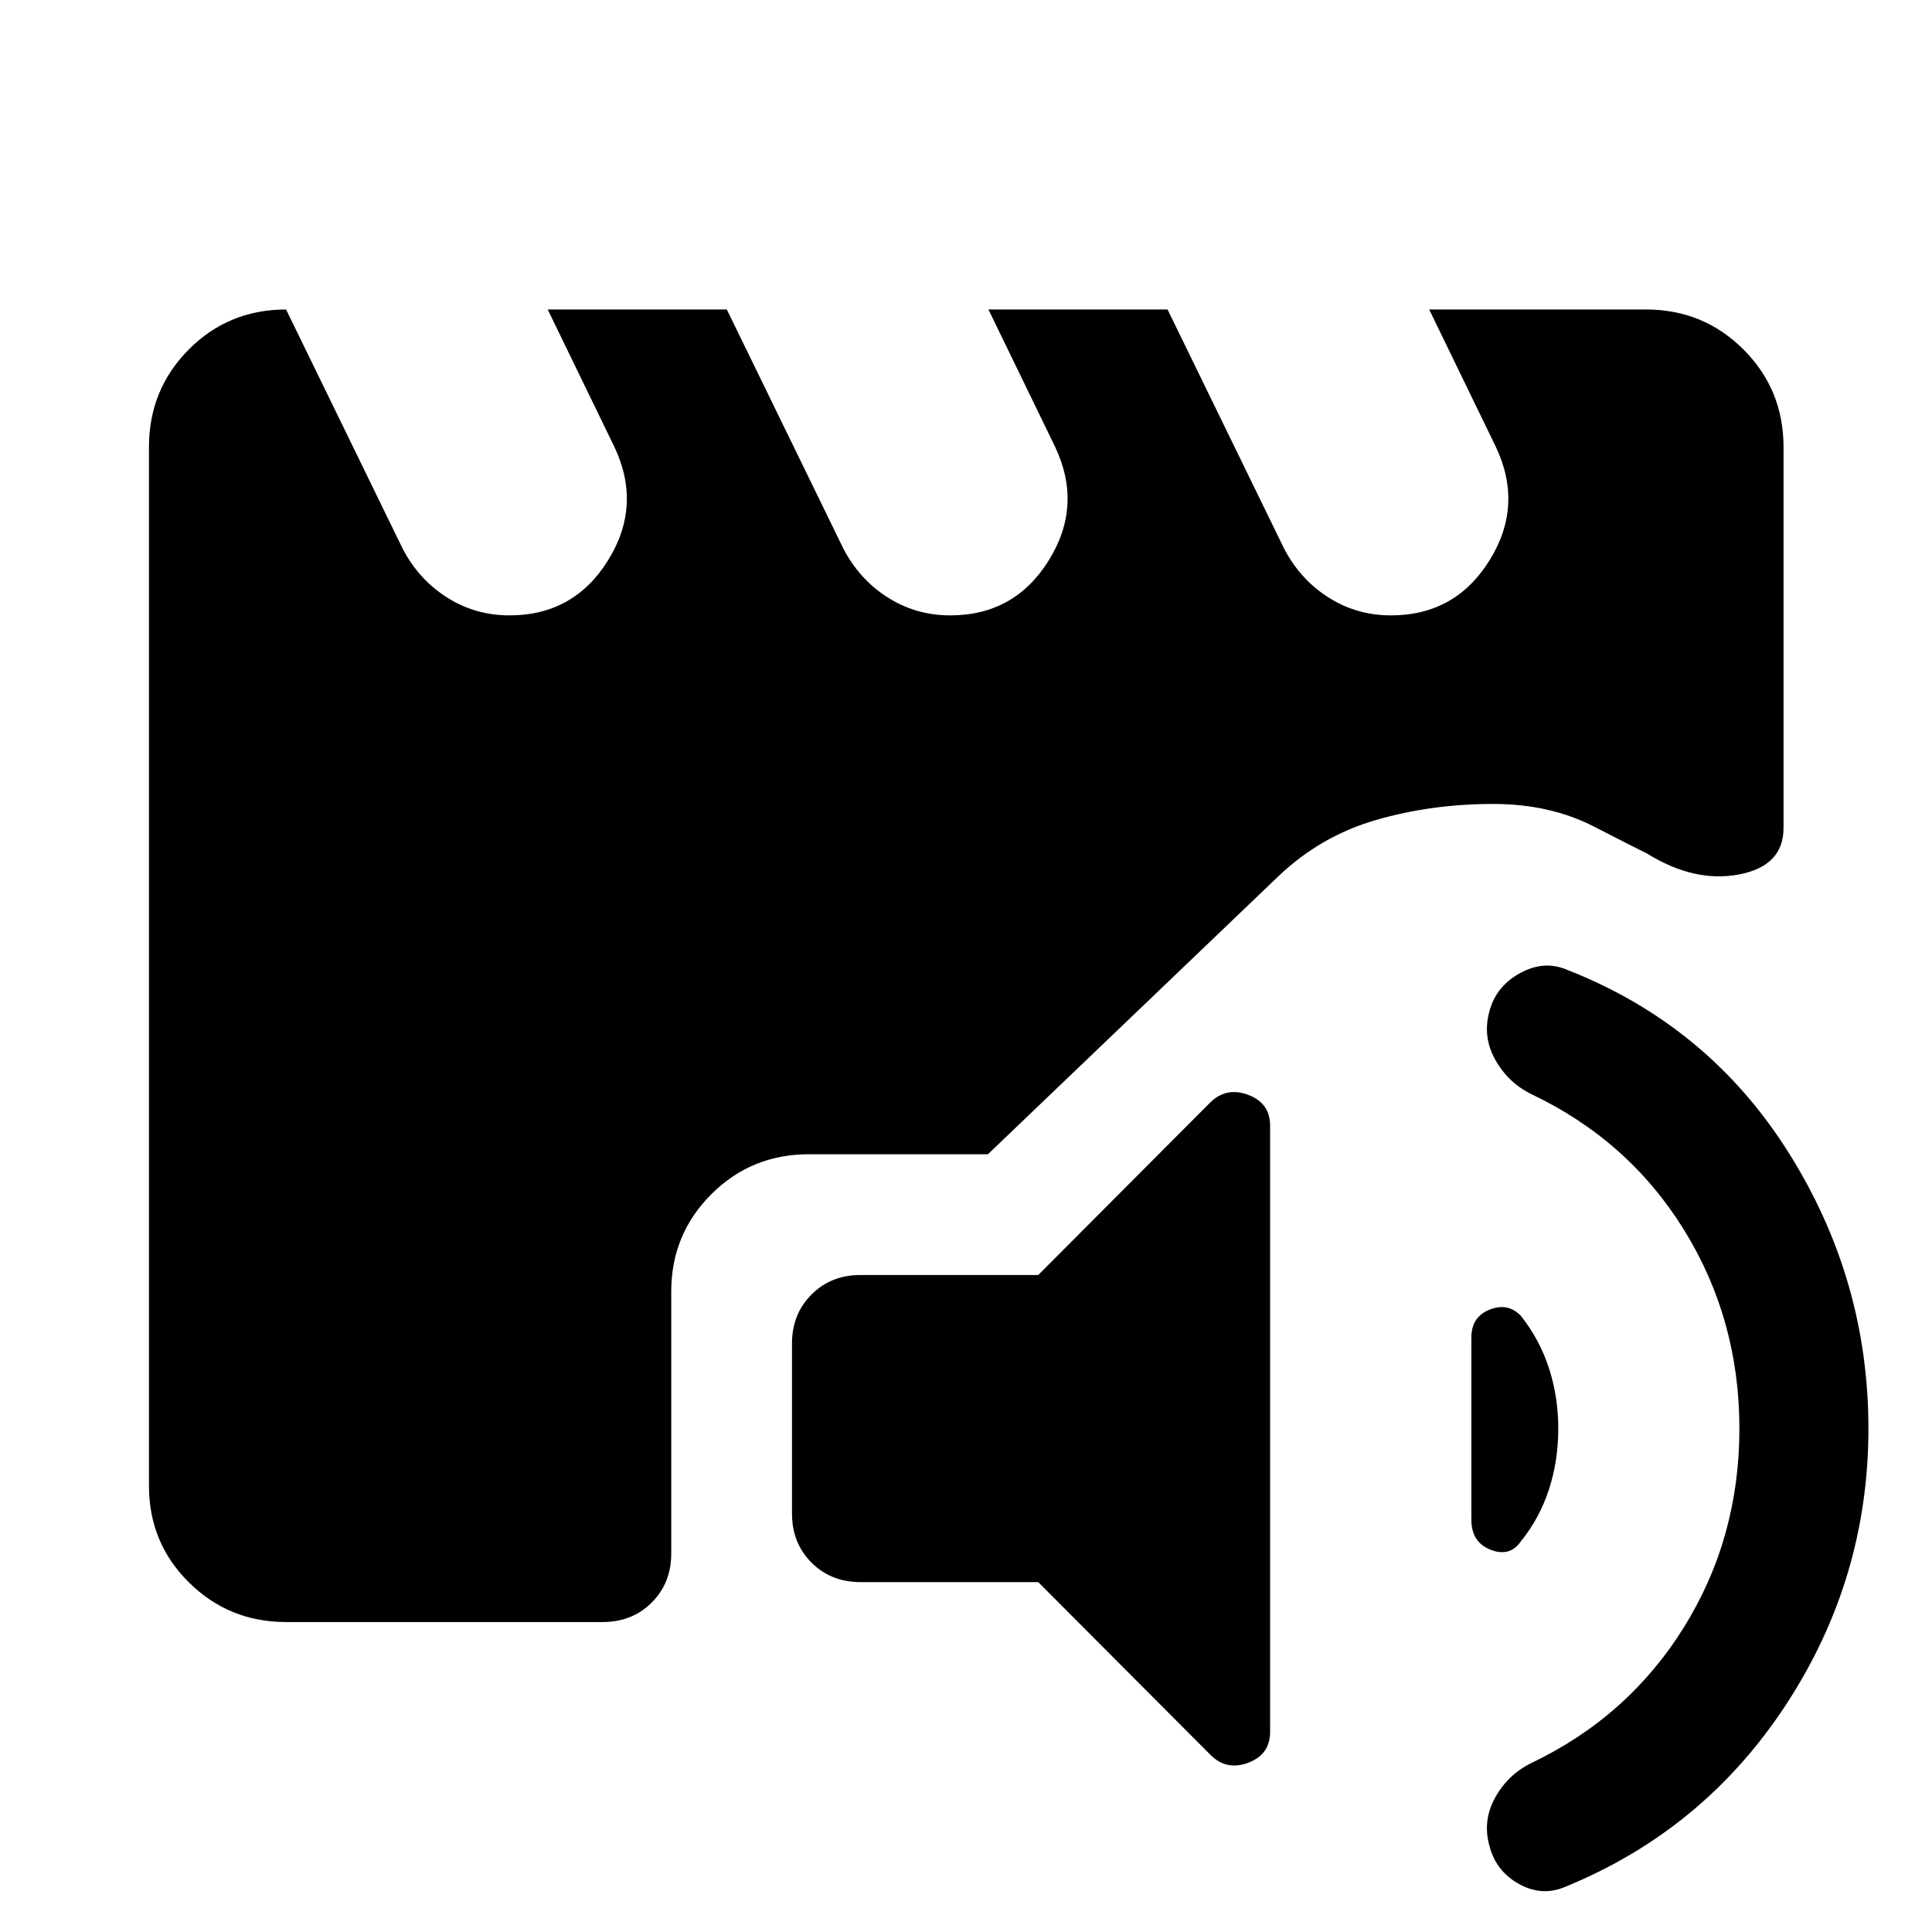 <svg xmlns="http://www.w3.org/2000/svg" width="48" height="48" viewBox="0 -960 960 960"><path d="M427.61-173.85q-14.68 0-24.37-9.69-9.7-9.7-9.7-24.37v-84.48q0-14.68 9.7-24.37 9.69-9.7 24.37-9.7h88.28l85.63-85.87q7.96-7.71 18.77-3.62 10.82 4.1 10.82 15.3v301.24q0 11.19-10.82 15.29-10.81 4.1-18.77-3.86l-85.63-85.87h-88.28Zm500.8-76.3q0 74.43-40.74 136.87-40.74 62.43-109.45 90.63-11.72 5.24-23.32-1.14t-14.83-19.1q-3.48-12.48 2.9-23.96t18.1-17.19q48-22.96 75.61-67.3 27.62-44.33 27.62-98.81 0-54.24-27.5-98.7-27.5-44.45-75.73-67.41-11.72-5.72-18.1-17.2-6.38-11.47-2.9-23.95 3.23-12.48 15.33-19.1 12.1-6.62 23.82-1.38 69.71 27.43 109.45 90.49 39.74 63.05 39.74 137.25Zm-172.67-56q9.28 11.72 13.92 25.98 4.64 14.26 4.64 30.02 0 16-4.64 30.26-4.64 14.26-13.92 25.74-5.48 7.95-15.06 4.22-9.57-3.74-9.57-14.94v-90.56q0-10.2 9.07-13.82 9.08-3.62 15.56 3.1ZM142.15-154.02q-28.35 0-48.24-19.65-19.89-19.66-19.89-48v-516.18q0-28.58 19.77-48.48 19.78-19.89 48.36-19.89l58 119q8 15.24 22 24.12t31 8.88q32 0 49-27.38t3-56.62l-33-68h89l58 119q8 15.24 22 24.12t31 8.88q32 0 49-27.38t3-56.62l-33-68h89l58 119q8 15.24 22 24.12t31 8.88q32 0 49-27.38t3-56.62l-33-68h107.7q28.58 0 48.48 19.89 19.89 19.9 19.89 48.48v189.26q0 18.92-22.18 23.11-22.17 4.2-45.84-10.52-4.24-2-26.12-13.26-21.88-11.26-50.17-11.26-30.71 0-58.21 7.98-27.5 7.97-48.5 27.97L490.89-386.46h-88.98q-28.58 0-48.48 19.89-19.89 19.9-19.89 48.24v130.24q0 14.68-9.69 24.37-9.7 9.7-24.37 9.7H142.15Z"/></svg>